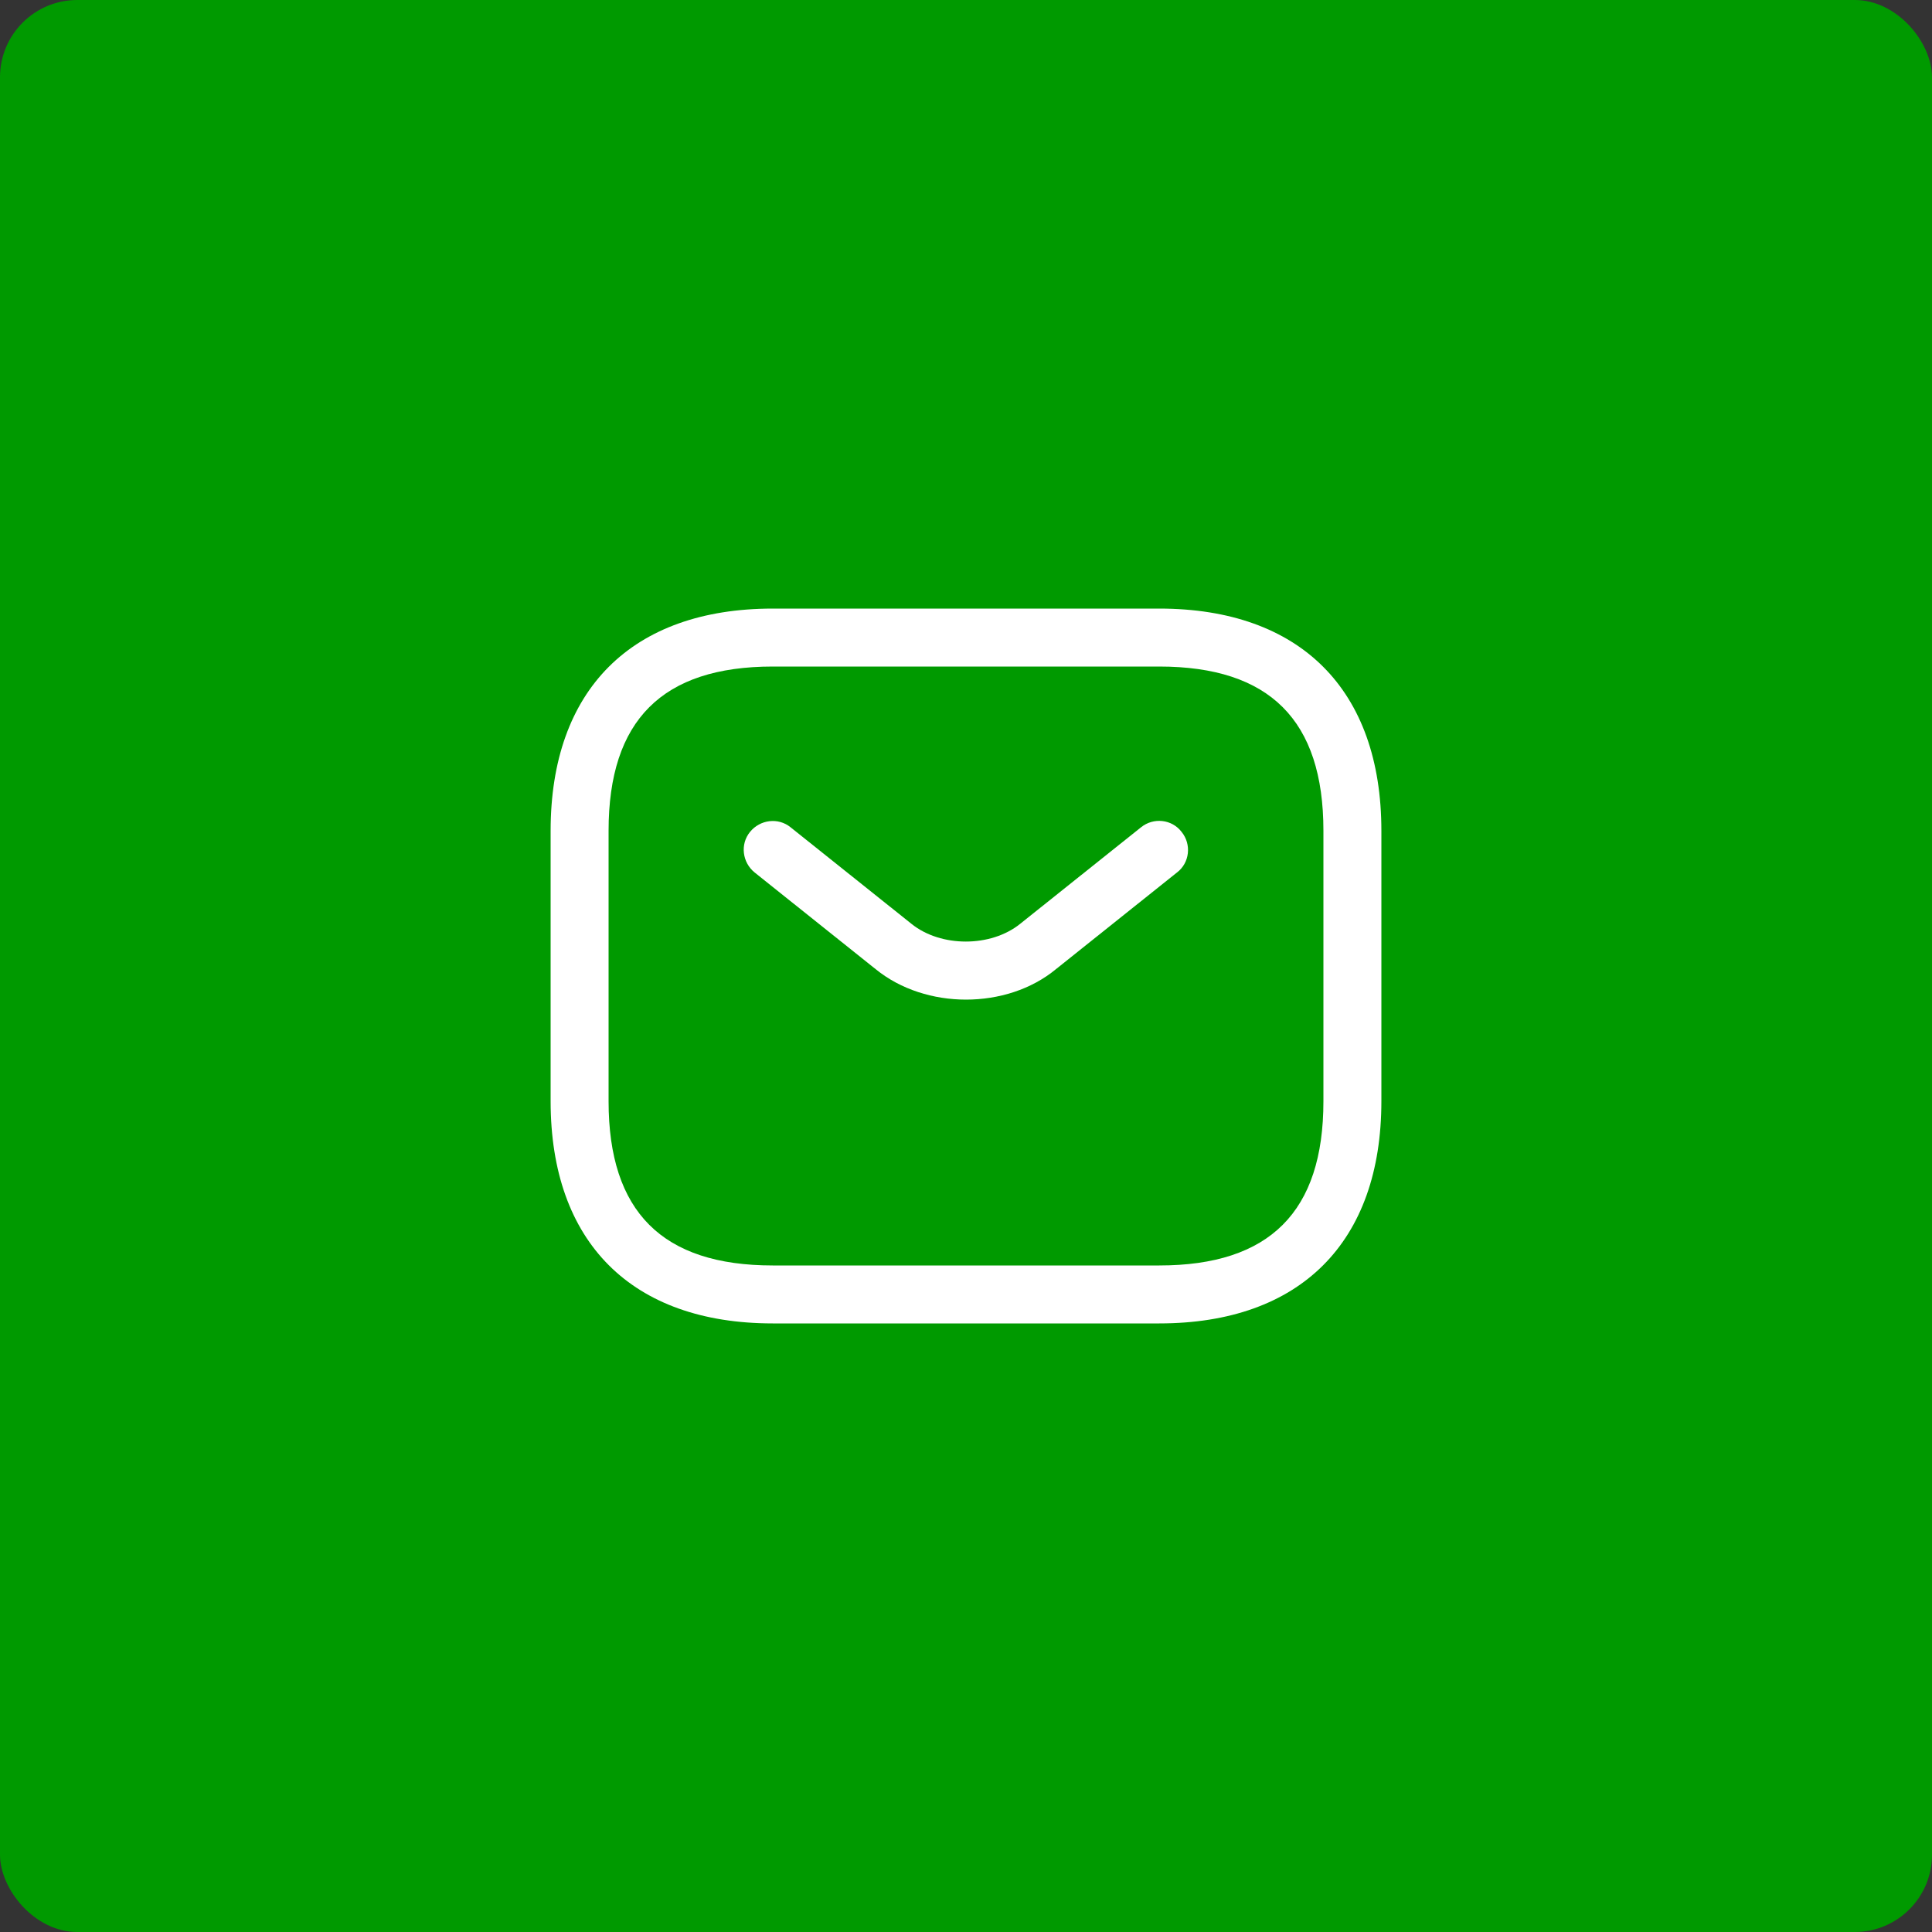 <svg width="50" height="50" viewBox="0 0 50 50" fill="none" xmlns="http://www.w3.org/2000/svg">
<rect x="0" y="0" width="50" height="50" fill="#333333" stroke="none"/>
<rect width="50" height="50" rx="2" fill="#009A00"/>
<path d="M30 34.25H20C16.35 34.25 14.25 32.15 14.25 28.5V21.5C14.25 17.85 16.35 15.75 20 15.75H30C33.65 15.75 35.75 17.85 35.75 21.5V28.5C35.75 32.15 33.65 34.25 30 34.25ZM20 17.25C17.14 17.25 15.75 18.64 15.75 21.5V28.5C15.75 31.36 17.14 32.75 20 32.75H30C32.86 32.75 34.25 31.36 34.25 28.5V21.5C34.25 18.64 32.86 17.25 30 17.25H20Z" fill="white"/>
<path d="M25 25.87C24.16 25.87 23.31 25.61 22.66 25.08L19.53 22.58C19.21 22.32 19.15 21.85 19.41 21.53C19.67 21.21 20.14 21.15 20.46 21.41L23.59 23.91C24.35 24.52 25.64 24.52 26.4 23.91L29.53 21.41C29.85 21.15 30.33 21.2 30.58 21.53C30.84 21.85 30.79 22.33 30.46 22.58L27.33 25.08C26.69 25.61 25.84 25.87 25 25.87Z" fill="white"/>
</svg>
